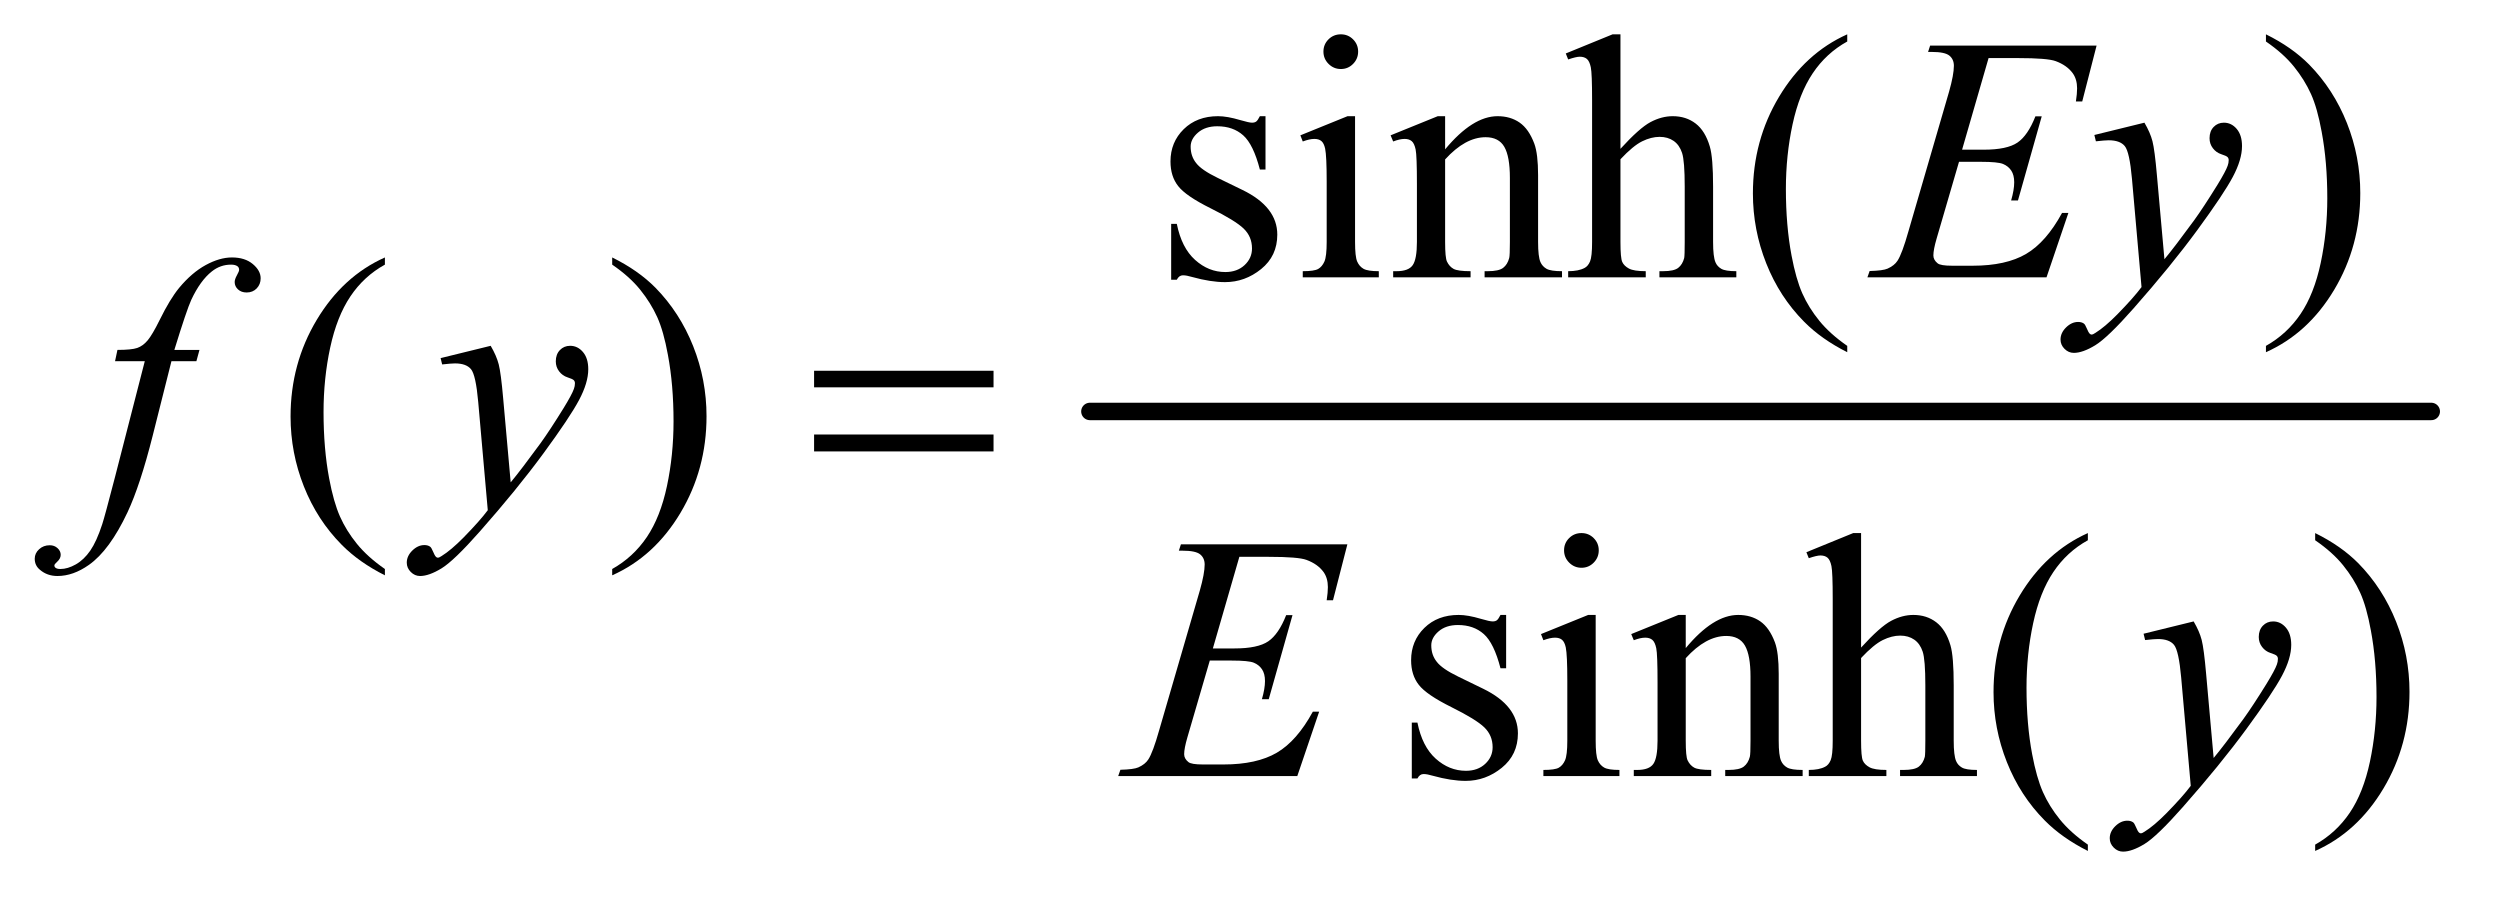 <?xml version="1.0" encoding="UTF-8"?>
<!DOCTYPE svg PUBLIC '-//W3C//DTD SVG 1.0//EN'
          'http://www.w3.org/TR/2001/REC-SVG-20010904/DTD/svg10.dtd'>
<svg stroke-dasharray="none" shape-rendering="auto" xmlns="http://www.w3.org/2000/svg" font-family="'Dialog'" text-rendering="auto" width="112" fill-opacity="1" color-interpolation="auto" color-rendering="auto" preserveAspectRatio="xMidYMid meet" font-size="12px" viewBox="0 0 112 41" fill="black" xmlns:xlink="http://www.w3.org/1999/xlink" stroke="black" image-rendering="auto" stroke-miterlimit="10" stroke-linecap="square" stroke-linejoin="miter" font-style="normal" stroke-width="1" height="41" stroke-dashoffset="0" font-weight="normal" stroke-opacity="1"
><!--Generated by the Batik Graphics2D SVG Generator--><defs id="genericDefs"
  /><g
  ><defs id="defs1"
    ><clipPath clipPathUnits="userSpaceOnUse" id="clipPath1"
      ><path d="M0.979 2.688 L72.02 2.688 L72.02 28.076 L0.979 28.076 L0.979 2.688 Z"
      /></clipPath
      ><clipPath clipPathUnits="userSpaceOnUse" id="clipPath2"
      ><path d="M31.27 85.864 L31.27 897.011 L2300.949 897.011 L2300.949 85.864 Z"
      /></clipPath
    ></defs
    ><g stroke-width="16" transform="scale(1.576,1.576) translate(-0.979,-2.688) matrix(0.031,0,0,0.031,0,0)" stroke-linejoin="round" stroke-linecap="round"
    ><line y2="464" fill="none" x1="1031" clip-path="url(#clipPath2)" x2="2261" y1="464"
    /></g
    ><g transform="matrix(0.049,0,0,0.049,-1.542,-4.235)"
    ><path d="M1188.5 192.656 L1188.5 241.406 L1183.344 241.406 Q1177.406 218.438 1168.109 210.156 Q1158.812 201.875 1144.438 201.875 Q1133.5 201.875 1126.781 207.656 Q1120.062 213.438 1120.062 220.469 Q1120.062 229.219 1125.062 235.469 Q1129.906 241.875 1144.75 249.062 L1167.562 260.156 Q1199.281 275.625 1199.281 300.938 Q1199.281 320.469 1184.516 332.422 Q1169.75 344.375 1151.469 344.375 Q1138.344 344.375 1121.469 339.688 Q1116.312 338.125 1113.031 338.125 Q1109.438 338.125 1107.406 342.188 L1102.25 342.188 L1102.25 291.094 L1107.406 291.094 Q1111.781 312.969 1124.125 324.062 Q1136.469 335.156 1151.781 335.156 Q1162.562 335.156 1169.359 328.828 Q1176.156 322.5 1176.156 313.594 Q1176.156 302.812 1168.578 295.469 Q1161 288.125 1138.344 276.875 Q1115.688 265.625 1108.656 256.562 Q1101.625 247.656 1101.625 234.062 Q1101.625 216.406 1113.734 204.531 Q1125.844 192.656 1145.062 192.656 Q1153.5 192.656 1165.531 196.25 Q1173.5 198.594 1176.156 198.594 Q1178.656 198.594 1180.062 197.5 Q1181.469 196.406 1183.344 192.656 L1188.5 192.656 ZM1257.406 117.812 Q1263.969 117.812 1268.578 122.422 Q1273.188 127.031 1273.188 133.594 Q1273.188 140.156 1268.578 144.844 Q1263.969 149.531 1257.406 149.531 Q1250.844 149.531 1246.156 144.844 Q1241.469 140.156 1241.469 133.594 Q1241.469 127.031 1246.078 122.422 Q1250.688 117.812 1257.406 117.812 ZM1270.375 192.656 L1270.375 307.656 Q1270.375 321.094 1272.328 325.547 Q1274.281 330 1278.109 332.188 Q1281.938 334.375 1292.094 334.375 L1292.094 340 L1222.562 340 L1222.562 334.375 Q1233.031 334.375 1236.625 332.344 Q1240.219 330.312 1242.328 325.625 Q1244.438 320.938 1244.438 307.656 L1244.438 252.5 Q1244.438 229.219 1243.031 222.344 Q1241.938 217.344 1239.594 215.391 Q1237.25 213.438 1233.188 213.438 Q1228.812 213.438 1222.562 215.781 L1220.375 210.156 L1263.5 192.656 L1270.375 192.656 ZM1352.719 222.969 Q1377.875 192.656 1400.688 192.656 Q1412.406 192.656 1420.844 198.516 Q1429.281 204.375 1434.281 217.812 Q1437.719 227.188 1437.719 246.562 L1437.719 307.656 Q1437.719 321.25 1439.906 326.094 Q1441.625 330 1445.453 332.188 Q1449.281 334.375 1459.594 334.375 L1459.594 340 L1388.812 340 L1388.812 334.375 L1391.781 334.375 Q1401.781 334.375 1405.766 331.328 Q1409.75 328.281 1411.312 322.344 Q1411.938 320 1411.938 307.656 L1411.938 249.062 Q1411.938 229.531 1406.859 220.703 Q1401.781 211.875 1389.75 211.875 Q1371.156 211.875 1352.719 232.188 L1352.719 307.656 Q1352.719 322.188 1354.438 325.625 Q1356.625 330.156 1360.453 332.266 Q1364.281 334.375 1376 334.375 L1376 340 L1305.219 340 L1305.219 334.375 L1308.344 334.375 Q1319.281 334.375 1323.109 328.828 Q1326.938 323.281 1326.938 307.656 L1326.938 254.531 Q1326.938 228.75 1325.766 223.125 Q1324.594 217.5 1322.172 215.469 Q1319.75 213.438 1315.688 213.438 Q1311.312 213.438 1305.219 215.781 L1302.875 210.156 L1346 192.656 L1352.719 192.656 L1352.719 222.969 ZM1513.031 117.812 L1513.031 222.5 Q1530.375 203.438 1540.531 198.047 Q1550.688 192.656 1560.844 192.656 Q1573.031 192.656 1581.781 199.375 Q1590.531 206.094 1594.75 220.469 Q1597.719 230.469 1597.719 257.031 L1597.719 307.656 Q1597.719 321.25 1599.906 326.25 Q1601.469 330 1605.219 332.188 Q1608.969 334.375 1618.969 334.375 L1618.969 340 L1548.656 340 L1548.656 334.375 L1551.938 334.375 Q1561.938 334.375 1565.844 331.328 Q1569.75 328.281 1571.312 322.344 Q1571.781 319.844 1571.781 307.656 L1571.781 257.031 Q1571.781 233.594 1569.359 226.25 Q1566.938 218.906 1561.625 215.234 Q1556.312 211.562 1548.812 211.562 Q1541.156 211.562 1532.875 215.625 Q1524.594 219.688 1513.031 232.031 L1513.031 307.656 Q1513.031 322.344 1514.672 325.938 Q1516.312 329.531 1520.766 331.953 Q1525.219 334.375 1536.156 334.375 L1536.156 340 L1465.219 340 L1465.219 334.375 Q1474.75 334.375 1480.219 331.406 Q1483.344 329.844 1485.219 325.469 Q1487.094 321.094 1487.094 307.656 L1487.094 178.125 Q1487.094 153.594 1485.922 147.969 Q1484.75 142.344 1482.328 140.312 Q1479.906 138.281 1475.844 138.281 Q1472.562 138.281 1465.219 140.781 L1463.031 135.312 L1505.844 117.812 L1513.031 117.812 ZM1720.375 402.656 L1720.375 408.438 Q1696.781 396.562 1681 380.625 Q1658.5 357.969 1646.312 327.188 Q1634.125 296.406 1634.125 263.281 Q1634.125 214.844 1658.031 174.922 Q1681.938 135 1720.375 117.812 L1720.375 124.375 Q1701.156 135 1688.812 153.438 Q1676.469 171.875 1670.375 200.156 Q1664.281 228.438 1664.281 259.219 Q1664.281 292.656 1669.438 320 Q1673.5 341.562 1679.281 354.609 Q1685.062 367.656 1694.828 379.688 Q1704.594 391.719 1720.375 402.656 ZM2103.188 124.375 L2103.188 117.812 Q2126.938 129.531 2142.719 145.469 Q2165.062 168.281 2177.25 198.984 Q2189.438 229.688 2189.438 262.969 Q2189.438 311.406 2165.609 351.328 Q2141.781 391.25 2103.188 408.438 L2103.188 402.656 Q2122.406 391.875 2134.828 373.516 Q2147.25 355.156 2153.266 326.797 Q2159.281 298.438 2159.281 267.656 Q2159.281 234.375 2154.125 206.875 Q2150.219 185.312 2144.359 172.344 Q2138.5 159.375 2128.812 147.344 Q2119.125 135.312 2103.188 124.375 Z" stroke="none" clip-path="url(#clipPath2)"
    /></g
    ><g transform="matrix(0.049,0,0,0.049,-1.542,-4.235)"
    ><path d="M383.375 606.656 L383.375 612.438 Q359.781 600.562 344 584.625 Q321.5 561.969 309.312 531.188 Q297.125 500.406 297.125 467.281 Q297.125 418.844 321.031 378.922 Q344.938 339 383.375 321.812 L383.375 328.375 Q364.156 339 351.812 357.438 Q339.469 375.875 333.375 404.156 Q327.281 432.438 327.281 463.219 Q327.281 496.656 332.438 524 Q336.5 545.562 342.281 558.609 Q348.062 571.656 357.828 583.688 Q367.594 595.719 383.375 606.656 ZM591.188 328.375 L591.188 321.812 Q614.938 333.531 630.719 349.469 Q653.062 372.281 665.25 402.984 Q677.438 433.688 677.438 466.969 Q677.438 515.406 653.609 555.328 Q629.781 595.25 591.188 612.438 L591.188 606.656 Q610.406 595.875 622.828 577.516 Q635.25 559.156 641.266 530.797 Q647.281 502.438 647.281 471.656 Q647.281 438.375 642.125 410.875 Q638.219 389.312 632.359 376.344 Q626.5 363.375 616.812 351.344 Q607.125 339.312 591.188 328.375 Z" stroke="none" clip-path="url(#clipPath2)"
    /></g
    ><g transform="matrix(0.049,0,0,0.049,-1.542,-4.235)"
    ><path d="M1408.5 648.656 L1408.5 697.406 L1403.344 697.406 Q1397.406 674.438 1388.109 666.156 Q1378.812 657.875 1364.438 657.875 Q1353.5 657.875 1346.781 663.656 Q1340.062 669.438 1340.062 676.469 Q1340.062 685.219 1345.062 691.469 Q1349.906 697.875 1364.75 705.062 L1387.562 716.156 Q1419.281 731.625 1419.281 756.938 Q1419.281 776.469 1404.516 788.422 Q1389.75 800.375 1371.469 800.375 Q1358.344 800.375 1341.469 795.688 Q1336.312 794.125 1333.031 794.125 Q1329.438 794.125 1327.406 798.188 L1322.25 798.188 L1322.25 747.094 L1327.406 747.094 Q1331.781 768.969 1344.125 780.062 Q1356.469 791.156 1371.781 791.156 Q1382.562 791.156 1389.359 784.828 Q1396.156 778.5 1396.156 769.594 Q1396.156 758.812 1388.578 751.469 Q1381 744.125 1358.344 732.875 Q1335.688 721.625 1328.656 712.562 Q1321.625 703.656 1321.625 690.062 Q1321.625 672.406 1333.734 660.531 Q1345.844 648.656 1365.062 648.656 Q1373.5 648.656 1385.531 652.25 Q1393.5 654.594 1396.156 654.594 Q1398.656 654.594 1400.062 653.5 Q1401.469 652.406 1403.344 648.656 L1408.5 648.656 ZM1477.406 573.812 Q1483.969 573.812 1488.578 578.422 Q1493.188 583.031 1493.188 589.594 Q1493.188 596.156 1488.578 600.844 Q1483.969 605.531 1477.406 605.531 Q1470.844 605.531 1466.156 600.844 Q1461.469 596.156 1461.469 589.594 Q1461.469 583.031 1466.078 578.422 Q1470.688 573.812 1477.406 573.812 ZM1490.375 648.656 L1490.375 763.656 Q1490.375 777.094 1492.328 781.547 Q1494.281 786 1498.109 788.188 Q1501.938 790.375 1512.094 790.375 L1512.094 796 L1442.562 796 L1442.562 790.375 Q1453.031 790.375 1456.625 788.344 Q1460.219 786.312 1462.328 781.625 Q1464.438 776.938 1464.438 763.656 L1464.438 708.5 Q1464.438 685.219 1463.031 678.344 Q1461.938 673.344 1459.594 671.391 Q1457.25 669.438 1453.188 669.438 Q1448.812 669.438 1442.562 671.781 L1440.375 666.156 L1483.5 648.656 L1490.375 648.656 ZM1572.719 678.969 Q1597.875 648.656 1620.688 648.656 Q1632.406 648.656 1640.844 654.516 Q1649.281 660.375 1654.281 673.812 Q1657.719 683.188 1657.719 702.562 L1657.719 763.656 Q1657.719 777.25 1659.906 782.094 Q1661.625 786 1665.453 788.188 Q1669.281 790.375 1679.594 790.375 L1679.594 796 L1608.812 796 L1608.812 790.375 L1611.781 790.375 Q1621.781 790.375 1625.766 787.328 Q1629.75 784.281 1631.312 778.344 Q1631.938 776 1631.938 763.656 L1631.938 705.062 Q1631.938 685.531 1626.859 676.703 Q1621.781 667.875 1609.75 667.875 Q1591.156 667.875 1572.719 688.188 L1572.719 763.656 Q1572.719 778.188 1574.438 781.625 Q1576.625 786.156 1580.453 788.266 Q1584.281 790.375 1596 790.375 L1596 796 L1525.219 796 L1525.219 790.375 L1528.344 790.375 Q1539.281 790.375 1543.109 784.828 Q1546.938 779.281 1546.938 763.656 L1546.938 710.531 Q1546.938 684.75 1545.766 679.125 Q1544.594 673.5 1542.172 671.469 Q1539.75 669.438 1535.688 669.438 Q1531.312 669.438 1525.219 671.781 L1522.875 666.156 L1566 648.656 L1572.719 648.656 L1572.719 678.969 ZM1733.031 573.812 L1733.031 678.5 Q1750.375 659.438 1760.531 654.047 Q1770.688 648.656 1780.844 648.656 Q1793.031 648.656 1801.781 655.375 Q1810.531 662.094 1814.75 676.469 Q1817.719 686.469 1817.719 713.031 L1817.719 763.656 Q1817.719 777.25 1819.906 782.25 Q1821.469 786 1825.219 788.188 Q1828.969 790.375 1838.969 790.375 L1838.969 796 L1768.656 796 L1768.656 790.375 L1771.938 790.375 Q1781.938 790.375 1785.844 787.328 Q1789.75 784.281 1791.312 778.344 Q1791.781 775.844 1791.781 763.656 L1791.781 713.031 Q1791.781 689.594 1789.359 682.25 Q1786.938 674.906 1781.625 671.234 Q1776.312 667.562 1768.812 667.562 Q1761.156 667.562 1752.875 671.625 Q1744.594 675.688 1733.031 688.031 L1733.031 763.656 Q1733.031 778.344 1734.672 781.938 Q1736.312 785.531 1740.766 787.953 Q1745.219 790.375 1756.156 790.375 L1756.156 796 L1685.219 796 L1685.219 790.375 Q1694.75 790.375 1700.219 787.406 Q1703.344 785.844 1705.219 781.469 Q1707.094 777.094 1707.094 763.656 L1707.094 634.125 Q1707.094 609.594 1705.922 603.969 Q1704.75 598.344 1702.328 596.312 Q1699.906 594.281 1695.844 594.281 Q1692.562 594.281 1685.219 596.781 L1683.031 591.312 L1725.844 573.812 L1733.031 573.812 ZM1940.375 858.656 L1940.375 864.438 Q1916.781 852.562 1901 836.625 Q1878.5 813.969 1866.312 783.188 Q1854.125 752.406 1854.125 719.281 Q1854.125 670.844 1878.031 630.922 Q1901.938 591 1940.375 573.812 L1940.375 580.375 Q1921.156 591 1908.812 609.438 Q1896.469 627.875 1890.375 656.156 Q1884.281 684.438 1884.281 715.219 Q1884.281 748.656 1889.438 776 Q1893.5 797.562 1899.281 810.609 Q1905.062 823.656 1914.828 835.688 Q1924.594 847.719 1940.375 858.656 ZM2148.188 580.375 L2148.188 573.812 Q2171.938 585.531 2187.719 601.469 Q2210.062 624.281 2222.25 654.984 Q2234.438 685.688 2234.438 718.969 Q2234.438 767.406 2210.609 807.328 Q2186.781 847.25 2148.188 864.438 L2148.188 858.656 Q2167.406 847.875 2179.828 829.516 Q2192.25 811.156 2198.266 782.797 Q2204.281 754.438 2204.281 723.656 Q2204.281 690.375 2199.125 662.875 Q2195.219 641.312 2189.359 628.344 Q2183.5 615.375 2173.812 603.344 Q2164.125 591.312 2148.188 580.375 Z" stroke="none" clip-path="url(#clipPath2)"
    /></g
    ><g transform="matrix(0.049,0,0,0.049,-1.542,-4.235)"
    ><path d="M1849.594 139.531 L1825.375 223.281 L1845.219 223.281 Q1866.469 223.281 1876 216.797 Q1885.531 210.312 1892.406 192.812 L1898.188 192.812 L1876.469 269.688 L1870.219 269.688 Q1873.031 260 1873.031 253.125 Q1873.031 246.406 1870.297 242.344 Q1867.562 238.281 1862.797 236.328 Q1858.031 234.375 1842.719 234.375 L1822.562 234.375 L1802.094 304.531 Q1799.125 314.688 1799.125 320 Q1799.125 324.062 1803.031 327.188 Q1805.688 329.375 1816.312 329.375 L1835.062 329.375 Q1865.531 329.375 1883.891 318.594 Q1902.25 307.812 1916.781 281.094 L1922.562 281.094 L1902.562 340 L1738.812 340 L1740.844 334.219 Q1753.031 333.906 1757.25 332.031 Q1763.5 329.219 1766.312 324.844 Q1770.531 318.438 1776.312 297.969 L1813.5 170.156 Q1817.875 154.688 1817.875 146.562 Q1817.875 140.625 1813.734 137.266 Q1809.594 133.906 1797.562 133.906 L1794.281 133.906 L1796.156 128.125 L1948.344 128.125 L1935.219 179.219 L1929.438 179.219 Q1930.531 172.031 1930.531 167.188 Q1930.531 158.906 1926.469 153.281 Q1921.156 146.094 1911 142.344 Q1903.5 139.531 1876.469 139.531 L1849.594 139.531 ZM1992.094 198.594 Q1997.406 207.656 1999.438 215.547 Q2001.469 223.438 2003.5 246.562 L2010.375 323.438 Q2019.75 312.188 2037.562 287.812 Q2046.156 275.938 2058.812 255.469 Q2066.469 242.969 2068.188 237.969 Q2069.125 235.469 2069.125 232.812 Q2069.125 231.094 2068.031 230 Q2066.938 228.906 2062.328 227.422 Q2057.719 225.938 2054.672 221.953 Q2051.625 217.969 2051.625 212.812 Q2051.625 206.406 2055.375 202.5 Q2059.125 198.594 2064.75 198.594 Q2071.625 198.594 2076.469 204.297 Q2081.312 210 2081.312 220 Q2081.312 232.344 2072.875 248.203 Q2064.438 264.062 2040.375 296.875 Q2016.312 329.688 1982.094 368.438 Q1958.5 395.156 1947.094 402.109 Q1935.688 409.062 1927.562 409.062 Q1922.719 409.062 1919.047 405.391 Q1915.375 401.719 1915.375 396.875 Q1915.375 390.781 1920.453 385.781 Q1925.531 380.781 1931.469 380.781 Q1934.594 380.781 1936.625 382.188 Q1937.875 382.969 1939.359 386.641 Q1940.844 390.312 1942.094 391.562 Q1942.875 392.344 1943.969 392.344 Q1944.906 392.344 1947.25 390.781 Q1955.844 385.469 1967.25 373.906 Q1982.25 358.594 1989.438 348.906 L1980.688 249.844 Q1978.5 225.312 1974.125 220 Q1969.75 214.688 1959.438 214.688 Q1956.156 214.688 1947.719 215.625 L1946.312 209.844 L1992.094 198.594 Z" stroke="none" clip-path="url(#clipPath2)"
    /></g
    ><g transform="matrix(0.049,0,0,0.049,-1.542,-4.235)"
    ><path d="M213.844 406.344 L211.031 416.656 L188.219 416.656 L171.031 484.938 Q159.625 530.094 148.062 554.781 Q131.656 589.625 112.75 602.906 Q98.375 613.062 84 613.062 Q74.625 613.062 68.062 607.438 Q63.219 603.531 63.219 597.281 Q63.219 592.281 67.203 588.609 Q71.188 584.938 76.969 584.938 Q81.188 584.938 84.078 587.594 Q86.969 590.25 86.969 593.688 Q86.969 597.125 83.688 600.094 Q81.188 602.281 81.188 603.375 Q81.188 604.781 82.281 605.562 Q83.688 606.656 86.656 606.656 Q93.375 606.656 100.797 602.438 Q108.219 598.219 114 589.859 Q119.781 581.5 124.938 565.719 Q127.125 559.156 136.656 522.438 L163.844 416.656 L136.656 416.656 L138.844 406.344 Q151.812 406.344 156.969 404.547 Q162.125 402.75 166.422 397.672 Q170.719 392.594 177.594 378.688 Q186.812 359.938 195.25 349.625 Q206.812 335.719 219.547 328.766 Q232.281 321.812 243.531 321.812 Q255.406 321.812 262.594 327.828 Q269.781 333.844 269.781 340.875 Q269.781 346.344 266.188 350.094 Q262.594 353.844 256.969 353.844 Q252.125 353.844 249.078 351.031 Q246.031 348.219 246.031 344.312 Q246.031 341.812 248.062 338.141 Q250.094 334.469 250.094 333.219 Q250.094 331.031 248.688 329.938 Q246.656 328.375 242.75 328.375 Q232.906 328.375 225.094 334.625 Q214.625 342.906 206.344 360.562 Q202.125 369.781 190.875 406.344 L213.844 406.344 ZM480.094 402.594 Q485.406 411.656 487.438 419.547 Q489.469 427.438 491.5 450.562 L498.375 527.438 Q507.75 516.188 525.562 491.812 Q534.156 479.938 546.812 459.469 Q554.469 446.969 556.188 441.969 Q557.125 439.469 557.125 436.812 Q557.125 435.094 556.031 434 Q554.938 432.906 550.328 431.422 Q545.719 429.938 542.672 425.953 Q539.625 421.969 539.625 416.812 Q539.625 410.406 543.375 406.5 Q547.125 402.594 552.75 402.594 Q559.625 402.594 564.469 408.297 Q569.312 414 569.312 424 Q569.312 436.344 560.875 452.203 Q552.438 468.062 528.375 500.875 Q504.312 533.688 470.094 572.438 Q446.5 599.156 435.094 606.109 Q423.688 613.062 415.562 613.062 Q410.719 613.062 407.047 609.391 Q403.375 605.719 403.375 600.875 Q403.375 594.781 408.453 589.781 Q413.531 584.781 419.469 584.781 Q422.594 584.781 424.625 586.188 Q425.875 586.969 427.359 590.641 Q428.844 594.312 430.094 595.562 Q430.875 596.344 431.969 596.344 Q432.906 596.344 435.25 594.781 Q443.844 589.469 455.25 577.906 Q470.25 562.594 477.438 552.906 L468.688 453.844 Q466.5 429.312 462.125 424 Q457.75 418.688 447.438 418.688 Q444.156 418.688 435.719 419.625 L434.312 413.844 L480.094 402.594 Z" stroke="none" clip-path="url(#clipPath2)"
    /></g
    ><g transform="matrix(0.049,0,0,0.049,-1.542,-4.235)"
    ><path d="M1164.594 595.531 L1140.375 679.281 L1160.219 679.281 Q1181.469 679.281 1191 672.797 Q1200.531 666.312 1207.406 648.812 L1213.188 648.812 L1191.469 725.688 L1185.219 725.688 Q1188.031 716 1188.031 709.125 Q1188.031 702.406 1185.297 698.344 Q1182.562 694.281 1177.797 692.328 Q1173.031 690.375 1157.719 690.375 L1137.562 690.375 L1117.094 760.531 Q1114.125 770.688 1114.125 776 Q1114.125 780.062 1118.031 783.188 Q1120.688 785.375 1131.312 785.375 L1150.062 785.375 Q1180.531 785.375 1198.891 774.594 Q1217.25 763.812 1231.781 737.094 L1237.562 737.094 L1217.562 796 L1053.812 796 L1055.844 790.219 Q1068.031 789.906 1072.25 788.031 Q1078.5 785.219 1081.312 780.844 Q1085.531 774.438 1091.312 753.969 L1128.5 626.156 Q1132.875 610.688 1132.875 602.562 Q1132.875 596.625 1128.734 593.266 Q1124.594 589.906 1112.562 589.906 L1109.281 589.906 L1111.156 584.125 L1263.344 584.125 L1250.219 635.219 L1244.438 635.219 Q1245.531 628.031 1245.531 623.188 Q1245.531 614.906 1241.469 609.281 Q1236.156 602.094 1226 598.344 Q1218.5 595.531 1191.469 595.531 L1164.594 595.531 ZM2037.094 654.594 Q2042.406 663.656 2044.438 671.547 Q2046.469 679.438 2048.5 702.562 L2055.375 779.438 Q2064.75 768.188 2082.562 743.812 Q2091.156 731.938 2103.812 711.469 Q2111.469 698.969 2113.188 693.969 Q2114.125 691.469 2114.125 688.812 Q2114.125 687.094 2113.031 686 Q2111.938 684.906 2107.328 683.422 Q2102.719 681.938 2099.672 677.953 Q2096.625 673.969 2096.625 668.812 Q2096.625 662.406 2100.375 658.5 Q2104.125 654.594 2109.75 654.594 Q2116.625 654.594 2121.469 660.297 Q2126.312 666 2126.312 676 Q2126.312 688.344 2117.875 704.203 Q2109.438 720.062 2085.375 752.875 Q2061.312 785.688 2027.094 824.438 Q2003.5 851.156 1992.094 858.109 Q1980.688 865.062 1972.562 865.062 Q1967.719 865.062 1964.047 861.391 Q1960.375 857.719 1960.375 852.875 Q1960.375 846.781 1965.453 841.781 Q1970.531 836.781 1976.469 836.781 Q1979.594 836.781 1981.625 838.188 Q1982.875 838.969 1984.359 842.641 Q1985.844 846.312 1987.094 847.562 Q1987.875 848.344 1988.969 848.344 Q1989.906 848.344 1992.25 846.781 Q2000.844 841.469 2012.25 829.906 Q2027.25 814.594 2034.438 804.906 L2025.688 705.844 Q2023.5 681.312 2019.125 676 Q2014.75 670.688 2004.438 670.688 Q2001.156 670.688 1992.719 671.625 L1991.312 665.844 L2037.094 654.594 Z" stroke="none" clip-path="url(#clipPath2)"
    /></g
    ><g transform="matrix(0.049,0,0,0.049,-1.542,-4.235)"
    ><path d="M775.781 425.406 L939.844 425.406 L939.844 440.562 L775.781 440.562 L775.781 425.406 ZM775.781 483.688 L939.844 483.688 L939.844 499.156 L775.781 499.156 L775.781 483.688 Z" stroke="none" clip-path="url(#clipPath2)"
    /></g
  ></g
></svg
>
